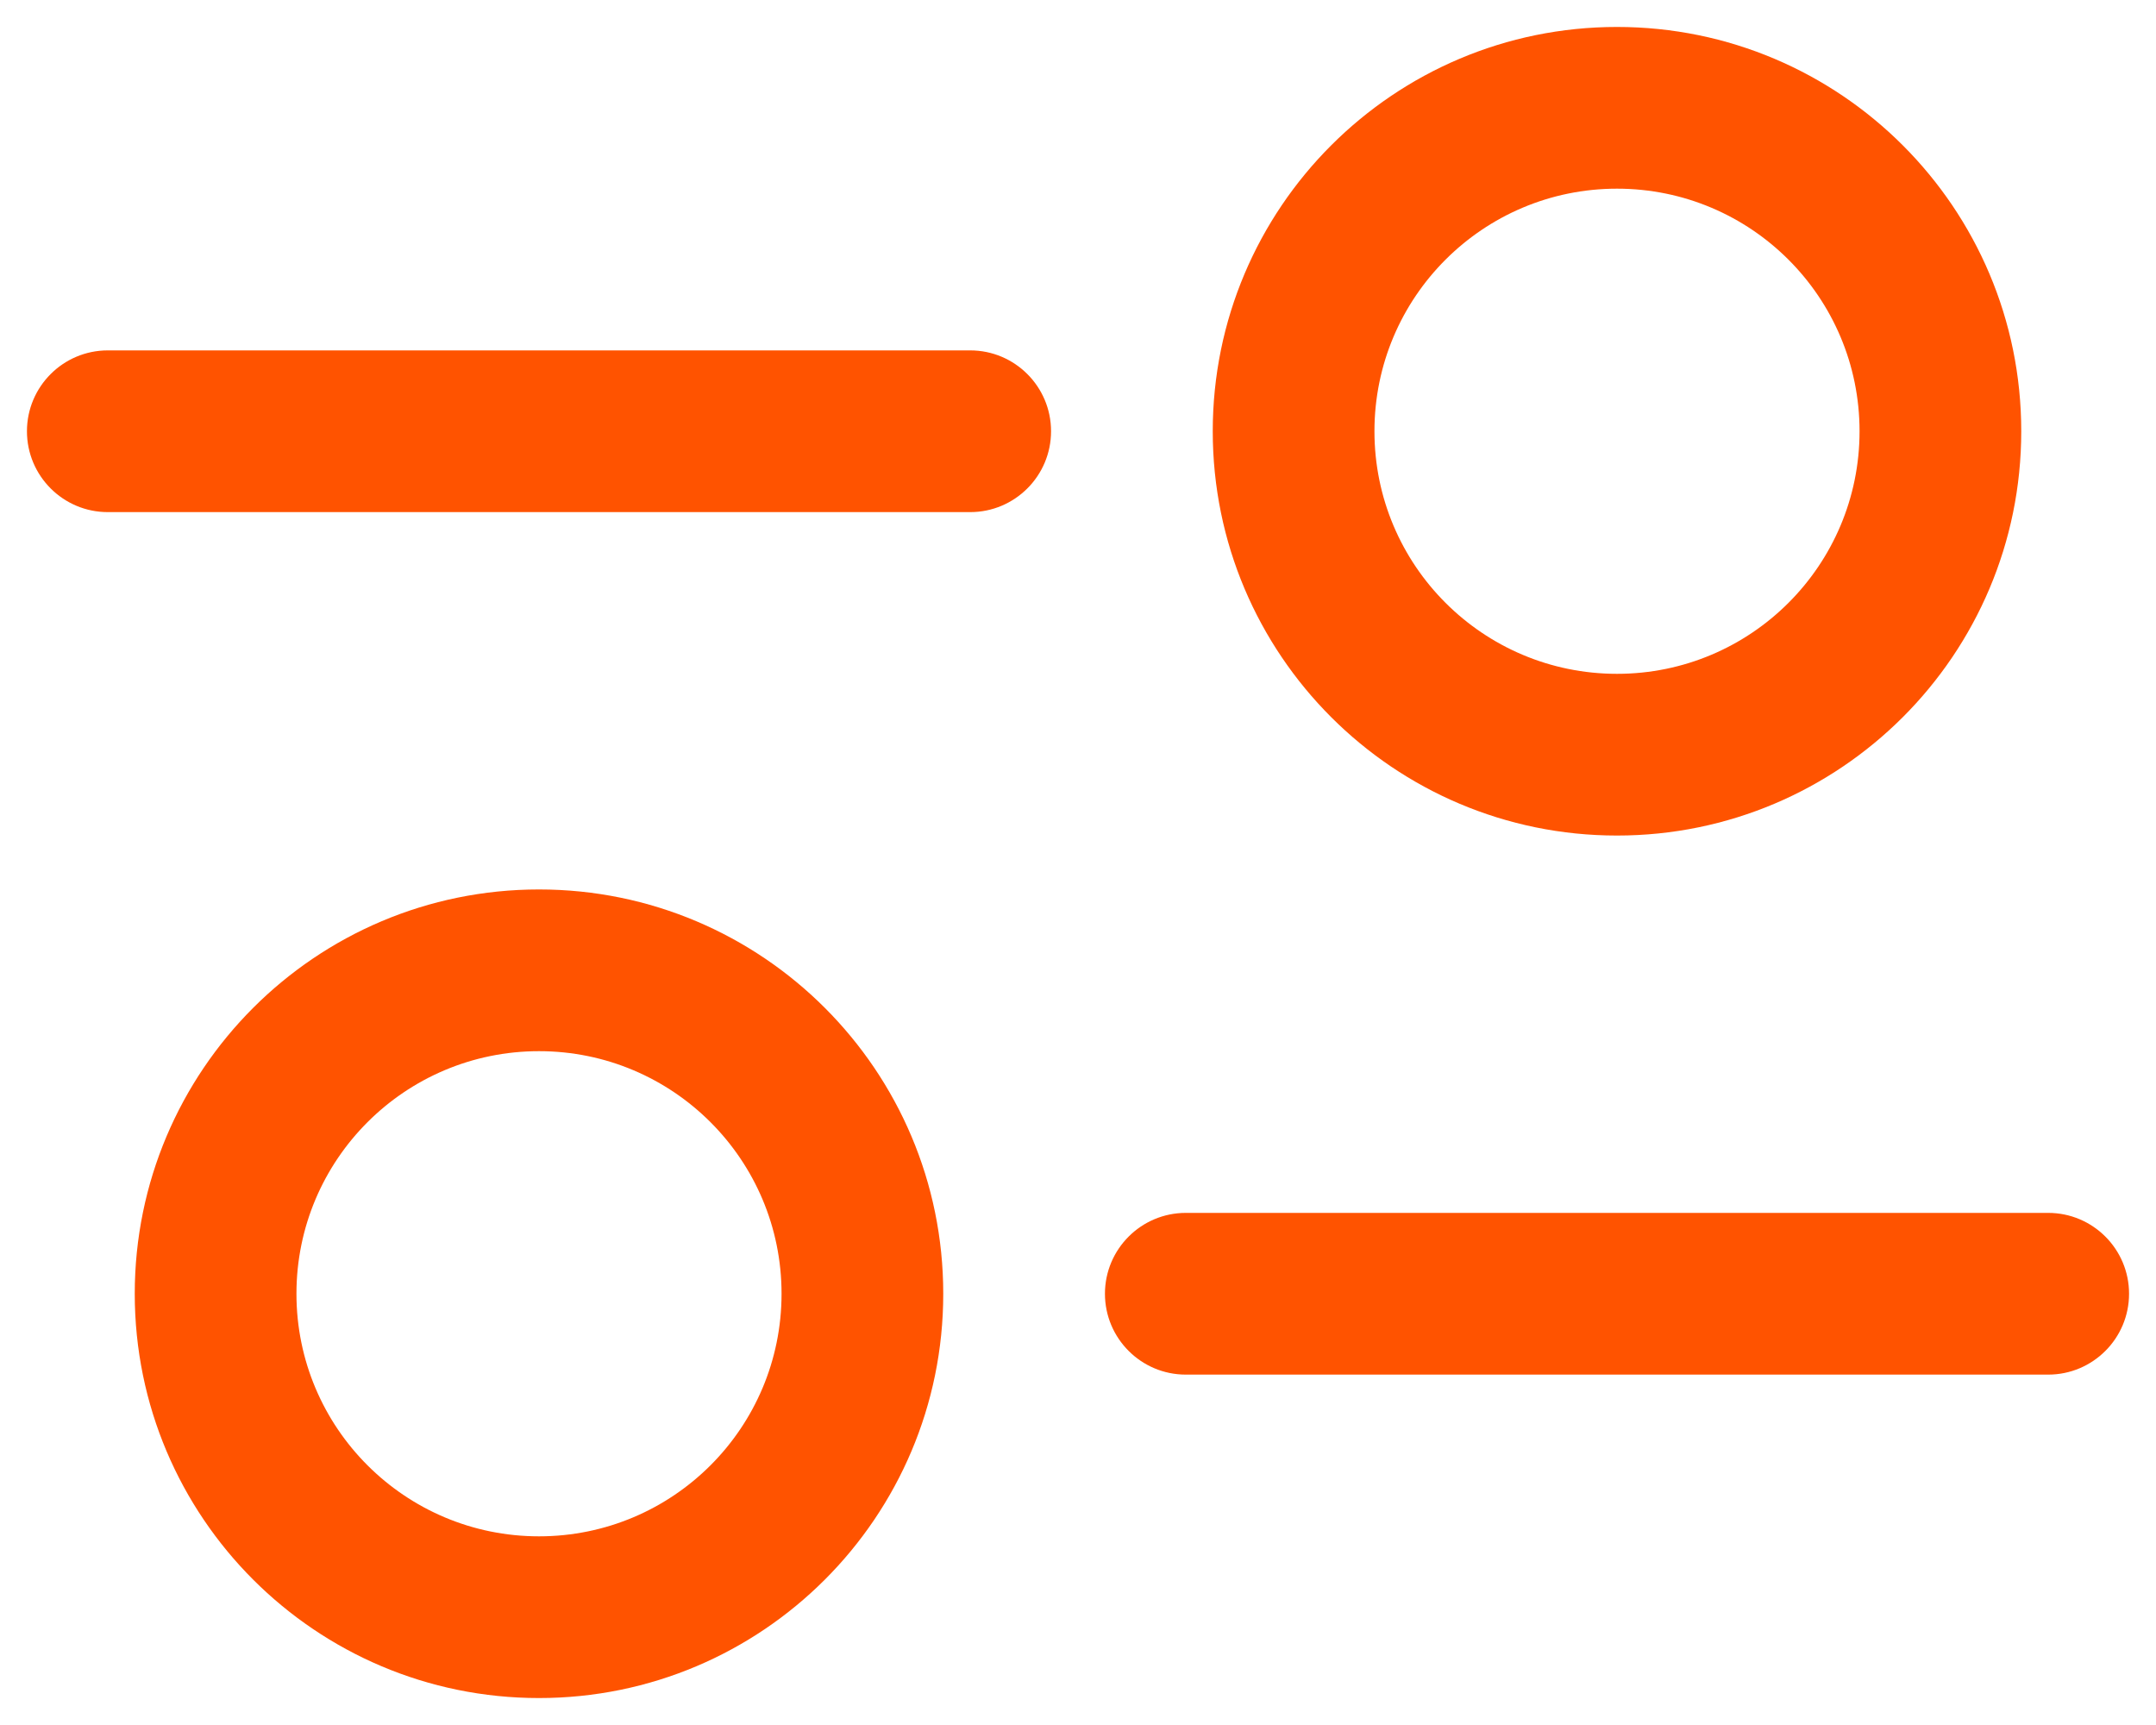 <?xml version="1.0" encoding="UTF-8"?> <svg xmlns="http://www.w3.org/2000/svg" width="20" height="16" viewBox="0 0 20 16" fill="none"> <path fill-rule="evenodd" clip-rule="evenodd" d="M0.25 4C0.25 3.586 0.586 3.25 1 3.25H9C9.414 3.25 9.75 3.586 9.75 4C9.75 4.414 9.414 4.75 9 4.75H1C0.586 4.75 0.25 4.414 0.25 4Z" fill="#FF5300"></path> <path fill-rule="evenodd" clip-rule="evenodd" d="M10.25 12C10.25 11.586 10.586 11.25 11 11.25H19C19.414 11.25 19.75 11.586 19.75 12C19.75 12.414 19.414 12.75 19 12.75H11C10.586 12.75 10.25 12.414 10.25 12Z" fill="#FF5300"></path> <path fill-rule="evenodd" clip-rule="evenodd" d="M15 1.75C13.757 1.75 12.75 2.757 12.75 4C12.75 5.243 13.757 6.25 15 6.25C16.243 6.25 17.25 5.243 17.25 4C17.25 2.757 16.243 1.75 15 1.75ZM11.25 4C11.25 1.929 12.929 0.25 15 0.25C17.071 0.25 18.75 1.929 18.75 4C18.75 6.071 17.071 7.75 15 7.75C12.929 7.75 11.25 6.071 11.25 4Z" fill="#FF5300"></path> <path fill-rule="evenodd" clip-rule="evenodd" d="M5 9.75C3.757 9.75 2.75 10.757 2.75 12C2.75 13.243 3.757 14.25 5 14.25C6.243 14.25 7.25 13.243 7.25 12C7.25 10.757 6.243 9.75 5 9.75ZM1.25 12C1.25 9.929 2.929 8.25 5 8.25C7.071 8.25 8.75 9.929 8.75 12C8.75 14.071 7.071 15.75 5 15.75C2.929 15.75 1.25 14.071 1.25 12Z" fill="#FF5300"></path> </svg> 